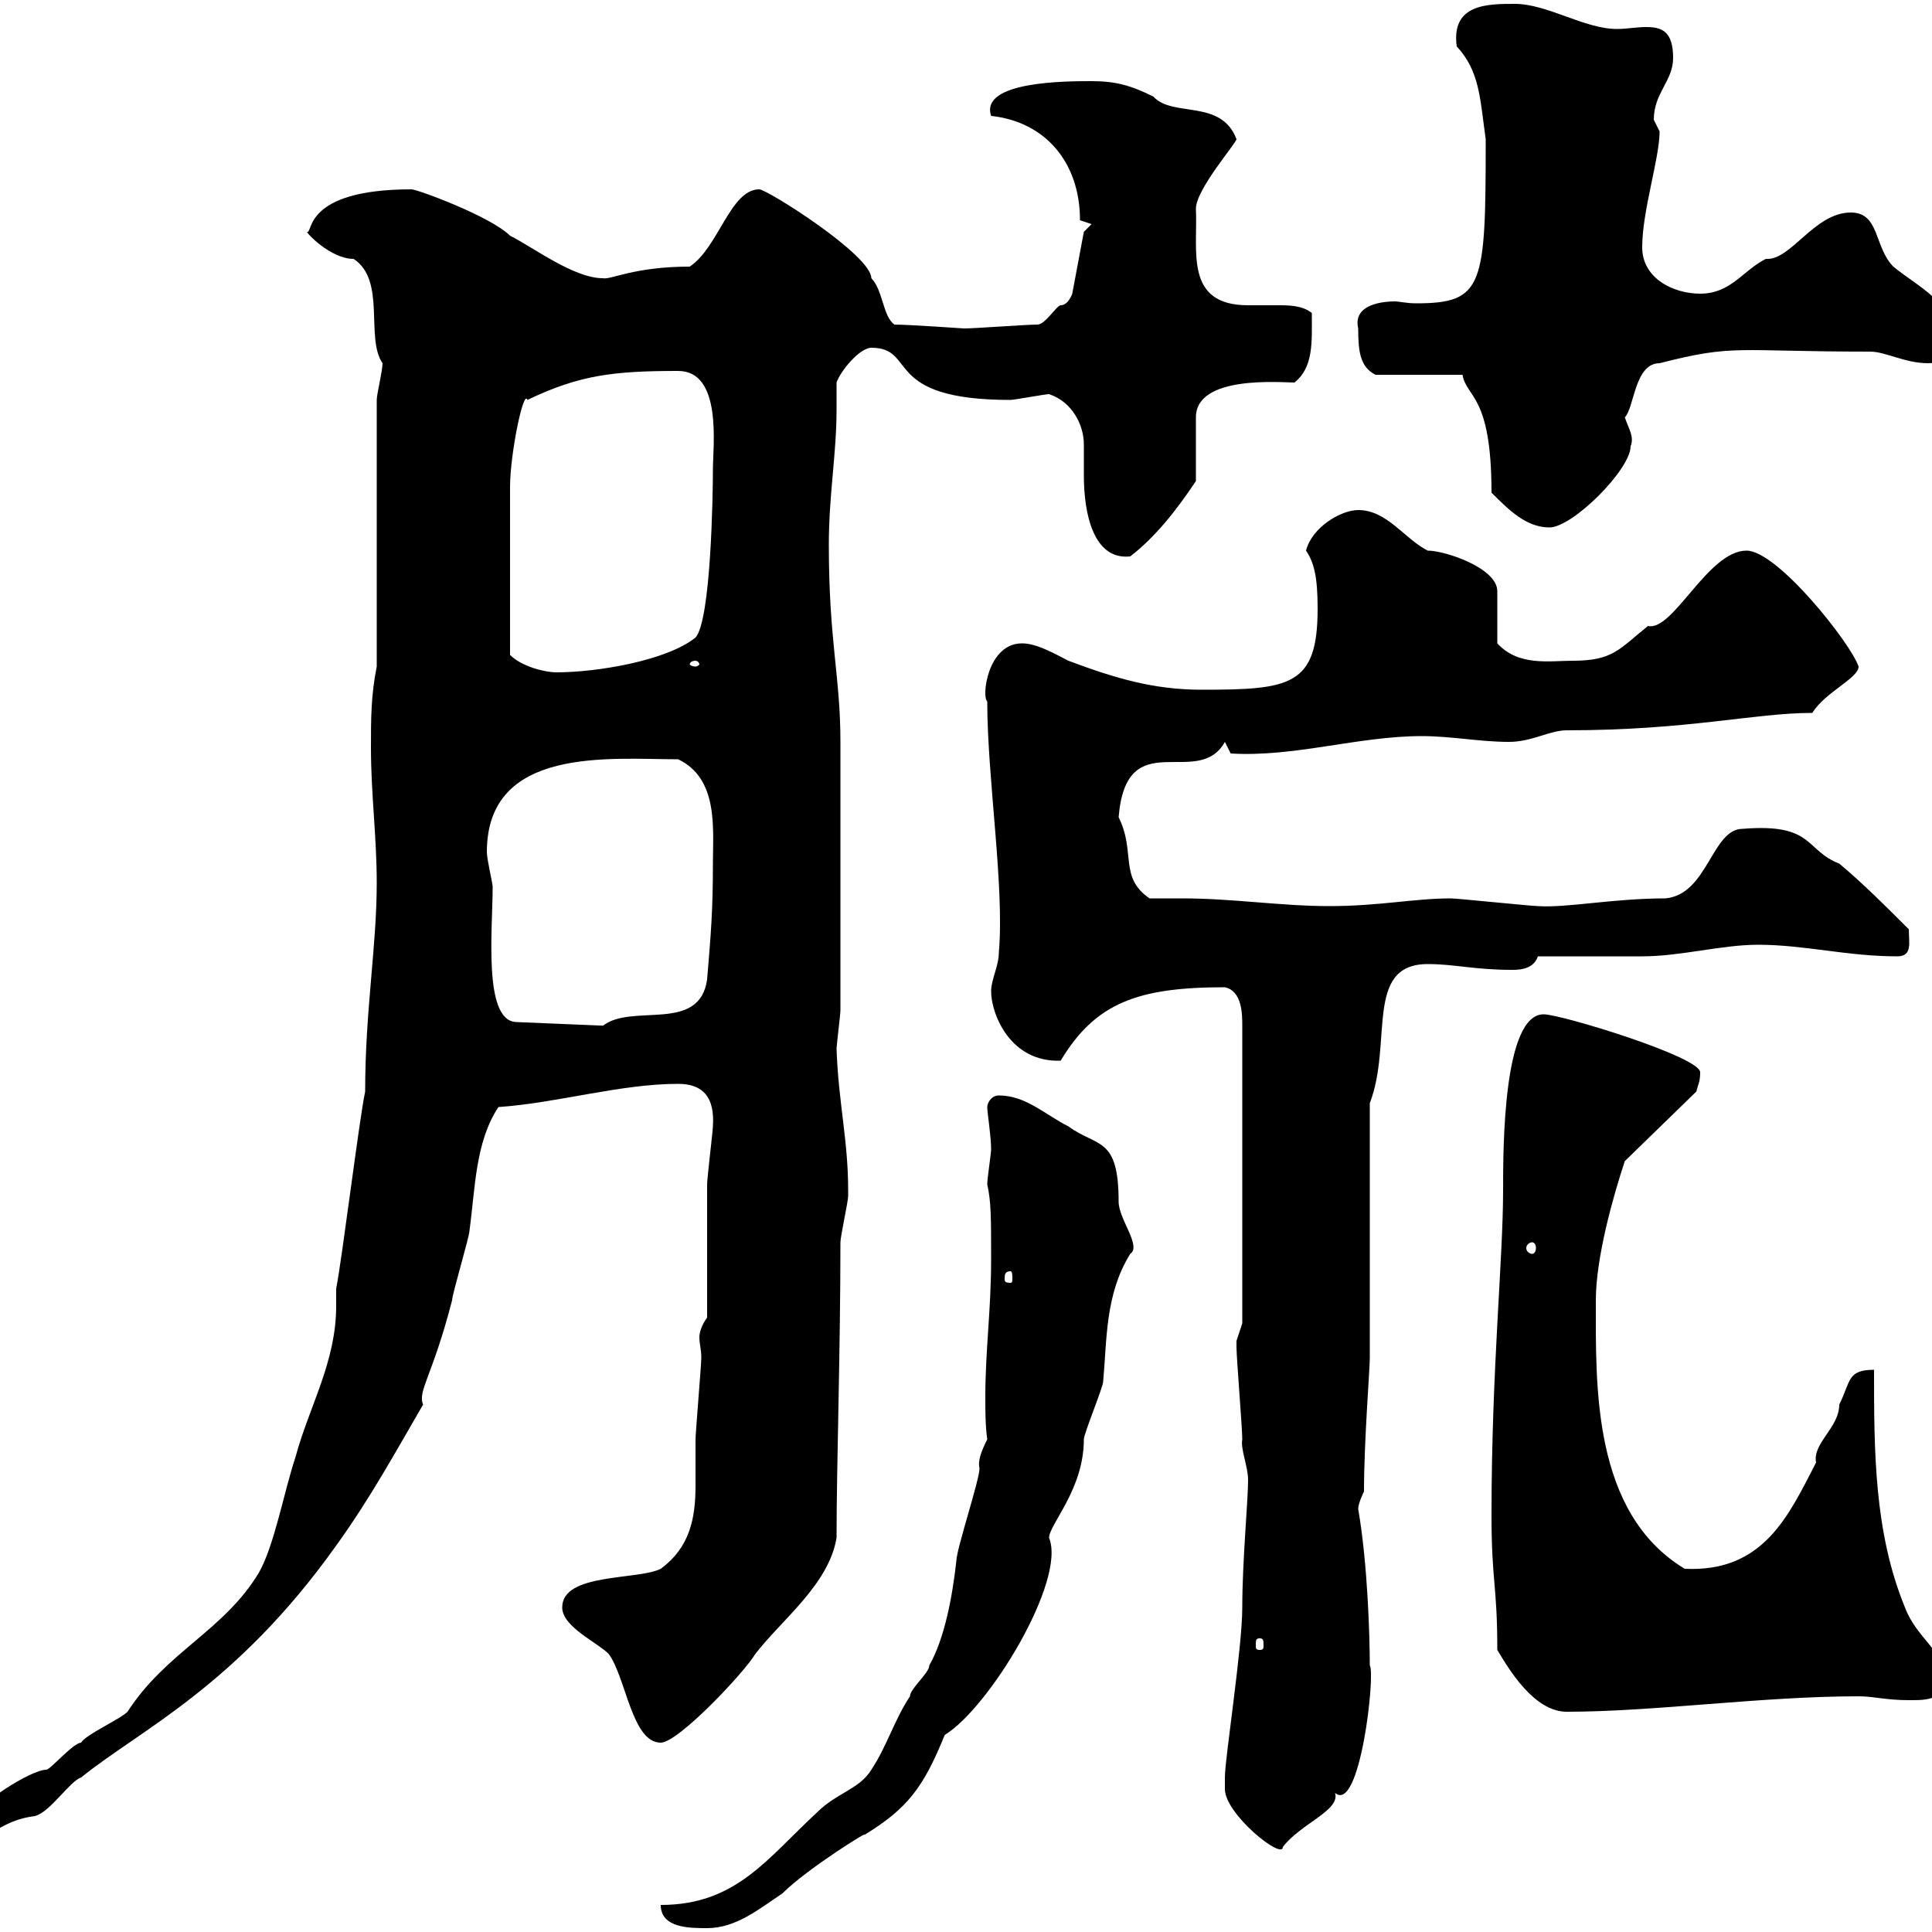 <svg xmlns="http://www.w3.org/2000/svg" xmlns:xlink="http://www.w3.org/1999/xlink" width="300" height="300"><path d="M102.60 295.80C102.60 299.40 107.10 299.40 109.80 299.40C114.30 299.40 117.90 296.40 121.50 294C125.40 290.10 135.60 283.80 134.10 285C141 280.80 143.40 277.50 146.70 269.40C153.60 265.20 165.60 245.40 162.90 238.80C162.90 236.70 168.30 231.30 168.30 223.50C168.30 222.60 171.30 215.40 171.30 214.50C171.90 207.90 171.60 201 175.50 194.70C177.30 193.50 173.70 189.30 173.70 186.60C173.70 176.40 170.40 178.20 165.90 174.90C162.30 173.10 159.30 170.10 155.10 170.10C153.90 170.10 153.30 171.30 153.30 171.90C153.30 172.80 153.90 176.40 153.90 178.50C153.90 179.10 153.30 183 153.30 183.90C153.90 186.60 153.90 189 153.90 195.60C153.90 203.40 153 209.70 153 216.90C153 219 153 221.40 153.30 223.50C152.40 225.30 151.80 226.80 152.10 228C152.10 229.80 148.50 240.60 148.50 242.40C147.90 247.80 146.70 254.40 144.30 258.60C144.30 259.80 141.30 262.20 141.30 263.40C138.90 267 137.70 271.20 135.30 274.80C133.50 277.80 129.90 278.40 126.90 281.40C119.10 288.60 114.30 295.80 102.60 295.80ZM190.20 277.80C190.20 281.70 199.20 288.90 199.20 286.80C201.90 283.20 208.20 281.10 207.30 278.40C211.20 281.70 213.60 259.80 212.70 258.60C212.70 254.40 212.40 243 210.90 234.30C210.90 233.40 211.80 231.60 211.80 231.60C211.80 223.80 212.70 212.70 212.70 210.90L212.70 171.30C216.30 162 211.80 149.70 221.70 149.70C225.90 149.70 228.90 150.60 234.90 150.60C236.40 150.60 238.20 150.30 238.80 148.50C241.50 148.50 252.30 148.50 255 148.50C261 148.50 267.30 146.70 273 146.70C280.20 146.70 286.80 148.50 294.60 148.50C297 148.50 296.40 146.40 296.40 144.30C292.80 140.70 289.20 137.10 285.60 134.10C280.20 132 281.70 127.80 270.60 128.70C265.80 128.70 265.20 138.90 258.60 139.50C250.50 139.50 243.30 141 238.80 140.70C237.90 140.70 226.20 139.50 225.30 139.50C219.60 139.50 214.20 140.70 206.40 140.70C198.90 140.70 191.40 139.50 183.60 139.50C181.80 139.50 180.30 139.50 178.50 139.50C173.70 136.20 176.40 132.30 173.70 126.90C174.90 112.20 186 122.70 190.20 115.20L191.10 117C201 117.60 210.90 114.30 220.80 114.30C225.30 114.30 229.80 115.20 234.30 115.20C237.90 115.20 240.60 113.40 243.30 113.40C262.20 113.40 272.40 110.70 281.40 110.70C283.50 107.40 288.60 105.30 288.60 103.50C287.40 99.90 276 85.50 271.20 85.50C265.20 85.50 259.80 98.10 255.90 97.20C251.40 100.80 250.50 102.60 244.20 102.60C240.60 102.60 235.80 103.50 232.50 99.90C232.50 99 232.50 92.70 232.50 91.80C232.50 88.20 224.40 85.50 221.70 85.50C218.10 83.70 215.40 79.20 210.90 79.20C208.20 79.20 203.70 81.90 202.80 85.50C204 87.30 204.60 89.40 204.60 94.50C204.60 106.50 200.40 107.10 186.60 107.10C179.10 107.10 173.10 105.30 165.90 102.60C164.10 101.70 161.10 99.90 158.70 99.90C153.30 99.90 152.40 108.30 153.30 108.90C153.30 120.90 156 137.70 155.10 147.90C155.10 150 153.90 152.10 153.90 153.90C153.90 157.50 156.90 165 164.70 164.70C170.10 155.70 176.70 153.30 190.20 153.30C192.90 153.90 192.90 157.50 192.90 159.30L192.90 205.50C192.90 205.50 192 208.20 192 208.20C192 209.10 192 209.10 192 209.10C192 210.90 192.90 221.70 192.90 223.50C192.60 225 193.80 227.70 193.80 229.80C193.80 233.10 192.90 242.40 192.90 249.60C192.90 255.90 190.20 273 190.20 276C190.20 276 190.20 276.60 190.20 277.80ZM-3.60 282C-3.60 283.80-3.60 285-3 285C-0.90 285 0.60 282.60 5.40 282C7.80 281.40 10.80 276.60 12.60 276C21.90 268.50 36.60 261.90 52.20 240C57.60 232.50 61.50 225.30 65.70 218.10C64.80 216 67.20 213.60 70.20 201.90C70.20 201 72.90 192 72.90 191.10C73.80 184.50 73.80 177.30 77.40 171.90C86.40 171.30 96.30 168.30 105.30 168.30C109.20 168.30 111 170.40 110.70 174.90C110.70 175.50 109.80 183 109.80 183.90C109.80 186.60 109.80 201.90 109.80 204.60C108.90 205.80 108.60 207 108.60 207.60C108.60 208.80 108.90 209.40 108.90 210.90C108.90 211.80 108 222.60 108 223.50C108 225.60 108 228 108 230.70C108 235.80 107.10 240.30 102.60 243.60C99 245.40 87.30 244.20 87.30 249.60C87.30 252.60 92.70 255 94.50 256.80C97.20 260.40 98.10 270.60 102.60 270.60C105.30 270.60 115.50 259.80 117.30 256.80C121.50 251.40 128.70 246 129.90 238.80C129.90 227.40 130.50 210 130.50 192.90C130.50 192 131.70 186.60 131.70 185.70C131.70 184.80 131.70 184.80 131.70 184.80C131.70 177 130.20 171.30 129.90 162.90C129.90 162.30 130.50 157.50 130.50 156.90L130.50 115.20C130.50 105 128.70 99.60 128.70 84.60C128.70 76.80 129.90 70.50 129.90 63.60C129.90 62.10 129.90 60.60 129.90 59.40C130.50 57.60 133.50 54 135.30 54C142.50 54 136.80 62.10 156.90 62.10C157.50 62.10 162.30 61.20 162.90 61.20C166.50 62.40 168.30 66 168.30 69C168.30 70.50 168.30 72.30 168.30 73.80C168.30 79.80 169.80 87 175.50 86.40C179.40 83.40 182.70 79.20 185.70 74.70L185.70 64.80C185.70 58.20 198.90 59.40 201 59.40C204 57 203.70 53.10 203.70 48.60C202.20 47.40 200.10 47.40 198.30 47.40C196.50 47.40 195 47.40 193.80 47.40C183.90 47.40 186 39 185.70 32.40C185.70 29.40 192 22.20 192 21.60C189.60 15.30 182.10 18.30 179.10 15C175.50 13.20 173.10 12.60 169.50 12.60C165.60 12.60 152.10 12.60 153.90 18C162.30 18.90 167.70 25.20 167.70 34.20L169.50 34.80L168.30 36L166.50 45.60C166.50 45.60 165.90 47.40 164.70 47.40C164.10 47.40 162.30 50.40 161.10 50.40C159.30 50.40 151.50 51 149.70 51C149.70 51 141 50.40 138.90 50.40C137.10 49.20 137.10 45 135.30 43.20C135.30 39.60 119.10 29.40 117.90 29.40C113.40 29.40 111.60 38.40 107.10 41.40C98.40 41.40 94.80 43.50 93.60 43.20C89.10 43.20 82.80 38.40 79.20 36.60C76.20 33.60 64.80 29.40 63.90 29.40C47.10 29.40 48.60 36.30 47.70 36C47.40 36 51.30 40.20 54.90 40.20C60 43.50 56.70 52.50 59.40 56.40C59.40 57.60 58.50 61.20 58.50 62.10L58.50 103.50C57.60 108 57.60 111.60 57.60 116.10C57.60 123.30 58.50 129.90 58.50 137.10C58.50 147 56.70 156.90 56.70 169.50C55.80 173.70 53.10 195.60 52.20 200.10C52.20 201 52.20 202.20 52.20 202.80C52.20 211.50 48 218.40 45.90 226.20C44.10 231.60 42.60 240 40.20 244.20C34.80 253.20 25.80 256.50 19.80 265.80C18.60 267 13.20 269.40 12.60 270.60C11.40 270.60 7.80 274.80 7.20 274.80C4.80 274.80-3.60 280.20-3.60 282ZM231.60 235.20C231.60 245.70 232.50 246 232.50 256.20C234.30 259.20 238.20 265.80 243.30 265.80C256.80 265.80 273.60 263.40 288.60 263.40C291 263.40 292.80 264 296.40 264C299.40 264 301.80 264 301.80 260.40C301.80 256.20 297.60 254.40 295.80 249.60C291 237.90 291 225.30 291 212.70C286.80 212.70 287.40 214.50 285.60 218.10C285.60 221.70 281.40 224.10 282 227.10C277.80 235.20 273.90 244.20 261.60 243.60C247.20 234.90 247.80 215.10 247.80 201.90C247.80 195.30 250.50 185.70 252.30 180.30L263.40 169.50C263.70 168.30 264 168 264 166.50C264 164.10 242.40 157.50 239.70 157.50C233.40 157.50 233.40 178.20 233.40 184.80C233.40 195.60 231.60 212.70 231.60 235.20ZM195.60 254.40C196.20 254.40 196.20 254.70 196.20 255.60C196.20 255.90 196.20 256.20 195.60 256.20C195 256.20 195 255.90 195 255.60C195 254.70 195 254.40 195.60 254.40ZM156.90 197.40C157.20 197.40 157.20 198 157.20 198.60C157.20 198.90 157.20 199.20 156.90 199.20C156 199.20 156 198.90 156 198.60C156 198 156 197.40 156.90 197.40ZM237.90 192.90C238.20 192.90 238.50 193.20 238.50 193.80C238.50 194.40 238.20 194.70 237.90 194.70C237.60 194.70 237 194.40 237 193.80C237 193.20 237.60 192.90 237.90 192.90ZM75.60 132.30C75.60 115.80 94.80 117.90 105.30 117.90C111.60 120.90 110.70 128.70 110.70 134.10C110.70 141.30 110.40 144.90 109.80 152.10C108.60 160.50 98.10 155.70 93.60 159.30L94.50 159.30L80.10 158.70C75 158.40 76.50 144.30 76.50 137.70C76.50 137.10 75.60 133.50 75.60 132.30ZM79.20 101.70C79.20 94.20 79.20 82.80 79.20 75.60C79.20 70.50 81.30 60.30 81.90 62.10C90 58.20 95.40 57.60 105.30 57.60C112.20 57.60 110.70 69.30 110.70 72.90C110.70 76.80 110.40 96.30 108 99C103.50 102.60 92.70 104.40 86.40 104.40C84.60 104.40 81 103.50 79.20 101.70ZM108 102.60C108.30 102.60 108.60 102.90 108.60 103.20C108.60 103.20 108.30 103.50 108 103.50C107.40 103.50 107.10 103.20 107.10 103.20C107.10 102.90 107.40 102.60 108 102.60ZM231.60 76.50C234.30 79.20 237 81.90 240.60 81.90C244.20 81.90 253.20 72.90 253.20 69.30C253.80 67.80 252.90 66.60 252.30 64.80C253.80 63.30 253.80 56.40 257.70 56.40C269.40 53.40 269.40 54.60 290.40 54.60C292.80 54.60 295.80 56.40 299.40 56.40C301.20 56.40 303.60 55.80 303.60 52.80C303.60 47.10 297.60 44.40 294 41.40C291 38.40 291.90 33 287.40 33C281.70 33 278.10 40.50 274.20 40.20C270.60 42 268.80 45.60 264 45.60C259.80 45.60 255 43.20 255 38.40C255 32.70 257.70 24.60 257.70 20.40C257.70 20.40 256.80 18.60 256.80 18.60C256.80 14.40 259.80 12.60 259.80 9C259.80 4.80 258 4.20 255.60 4.20C254.10 4.20 252.60 4.50 251.10 4.50C246 4.50 240.30 0.60 235.20 0.60C231 0.60 225.30 0.60 226.20 7.20C229.80 11.10 229.80 15.30 230.70 21.60C230.70 44.40 230.40 47.10 219.90 47.10C218.40 47.10 217.20 46.80 216.60 46.80C215.10 46.80 210 47.10 210.90 51C210.90 54.60 211.20 57 213.60 58.20L227.10 58.20C227.70 61.80 231.60 61.20 231.60 76.50Z"/></svg>